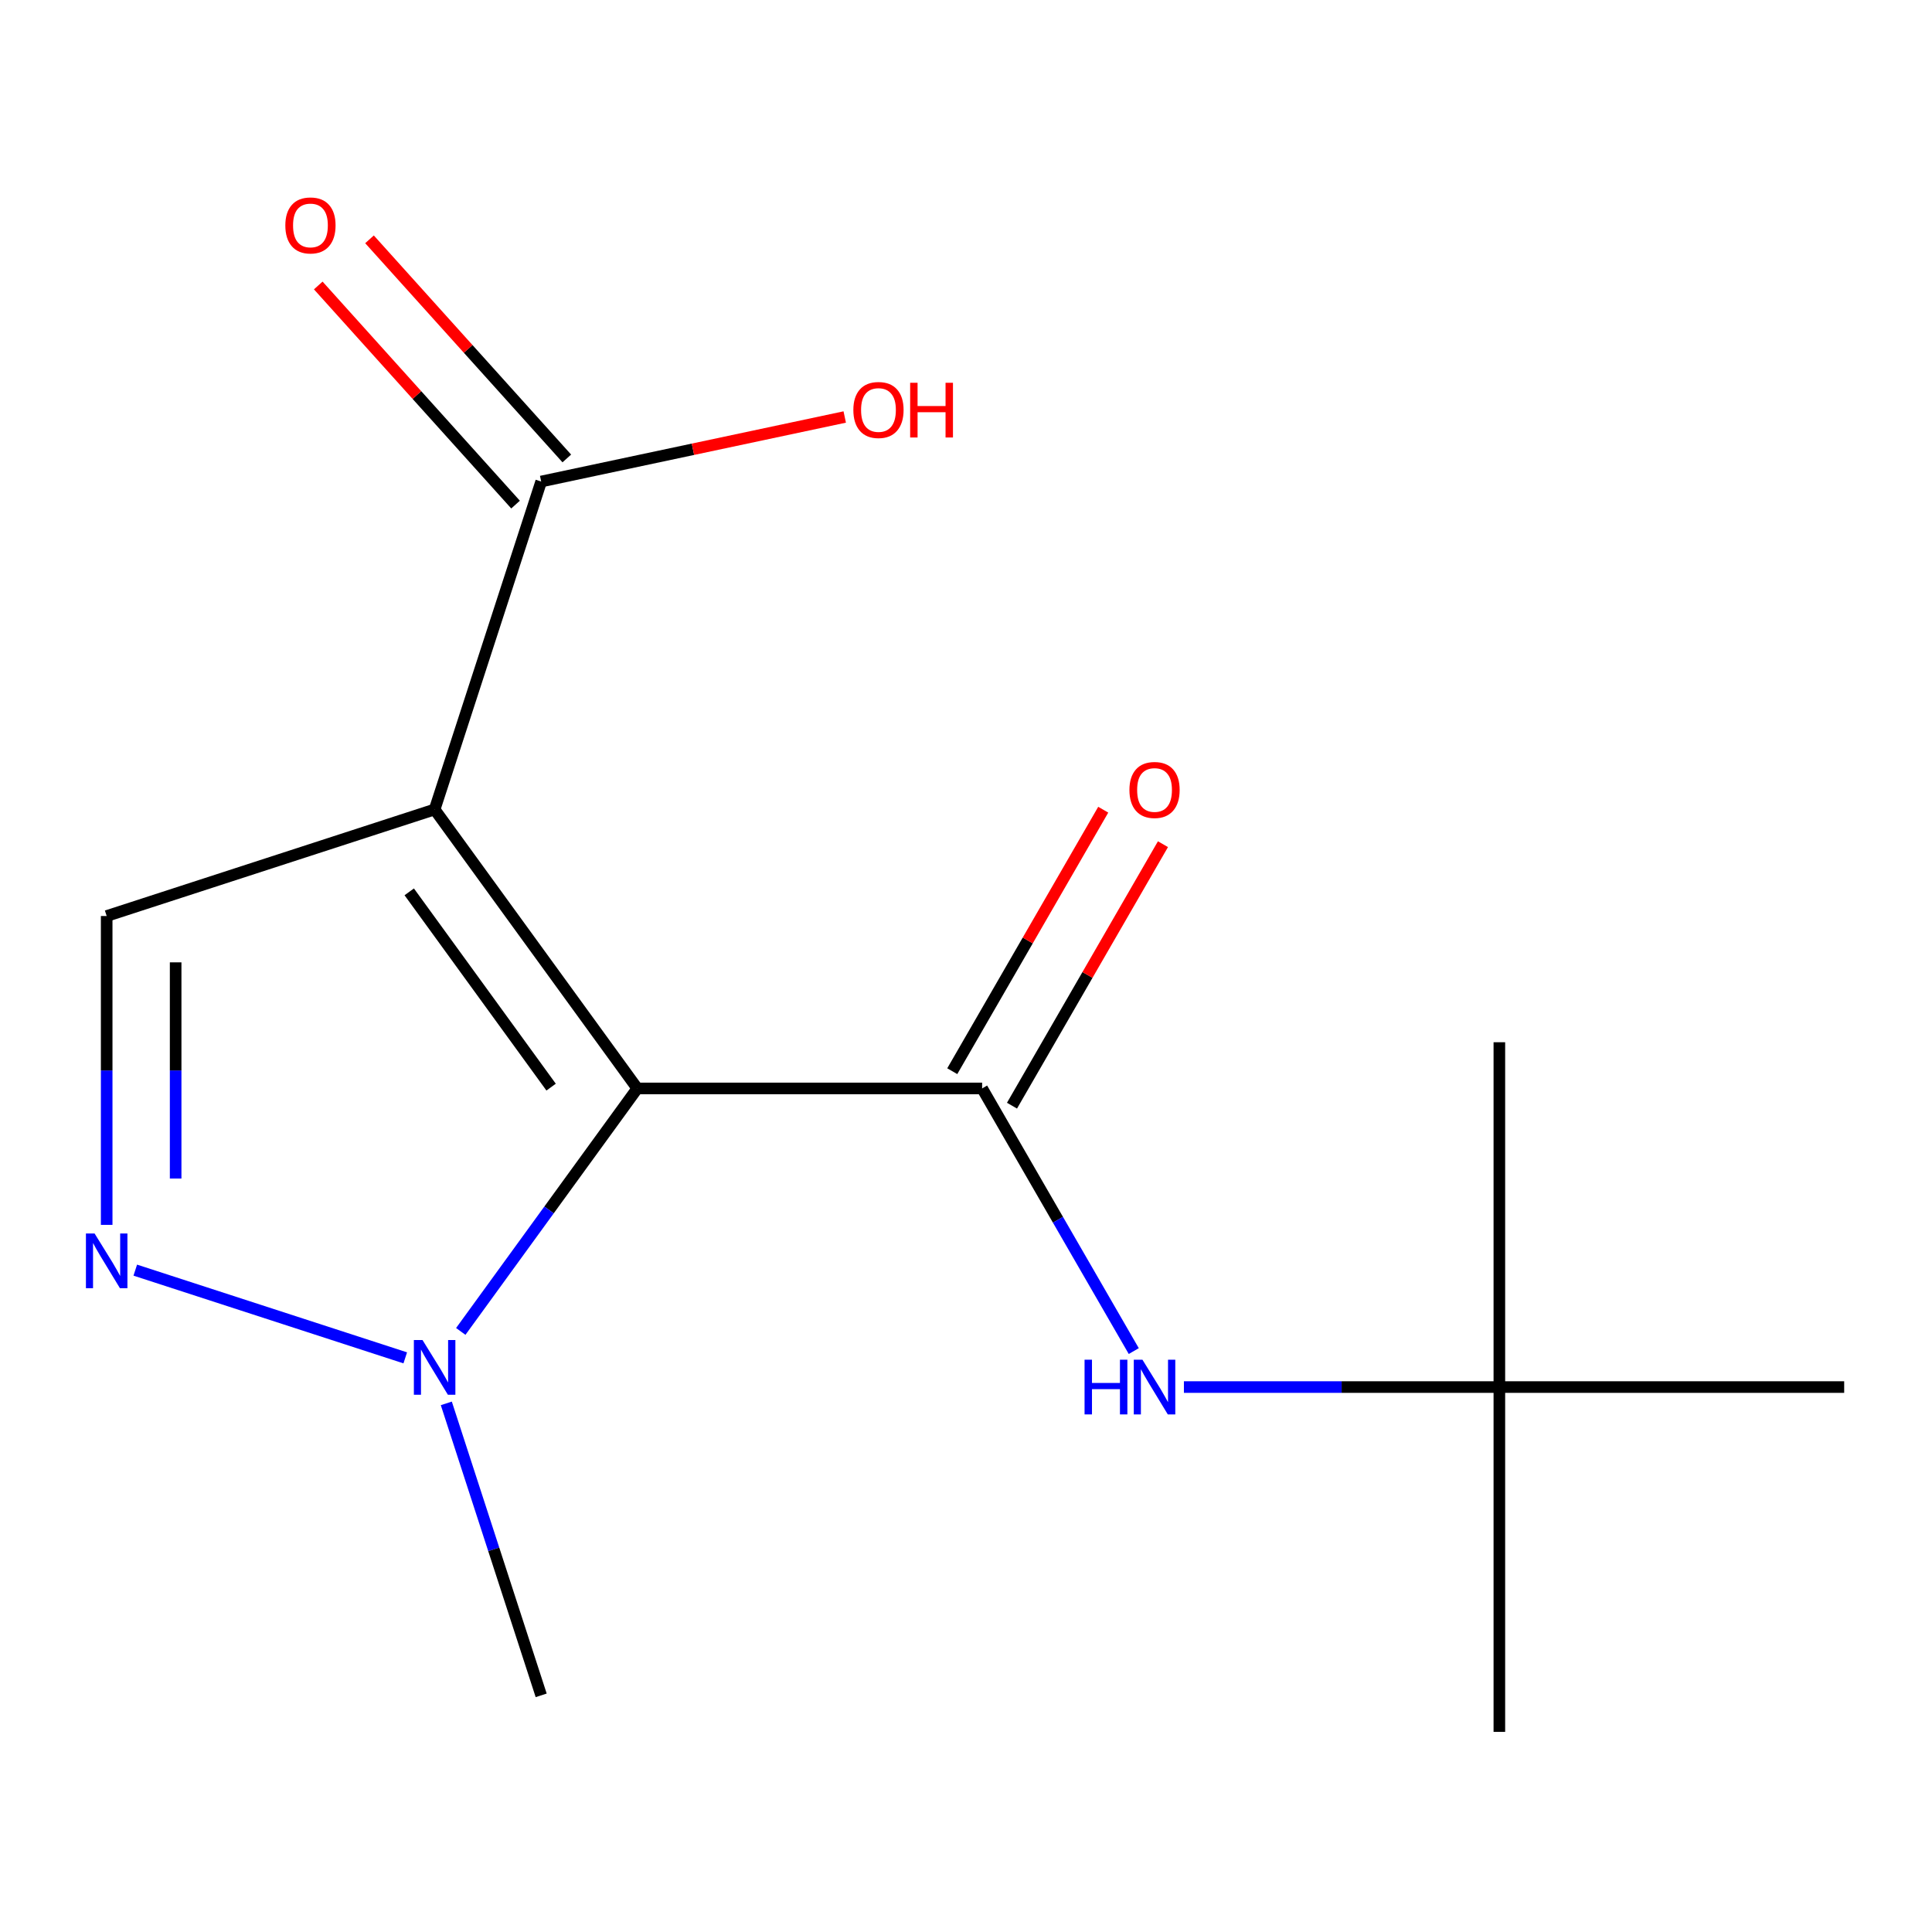 <?xml version='1.0' encoding='iso-8859-1'?>
<svg version='1.1' baseProfile='full'
              xmlns='http://www.w3.org/2000/svg'
                      xmlns:rdkit='http://www.rdkit.org/xml'
                      xmlns:xlink='http://www.w3.org/1999/xlink'
                  xml:space='preserve'
width='1000px' height='1000px' viewBox='0 0 1000 1000'>
<!-- END OF HEADER -->
<rect style='opacity:1.0;fill:#FFFFFF;stroke:none' width='1000' height='1000' x='0' y='0'> </rect>
<path class='bond-0' d='M 329.868,563.371 L 224.961,418.978' style='fill:none;fill-rule:evenodd;stroke:#000000;stroke-width:6px;stroke-linecap:butt;stroke-linejoin:miter;stroke-opacity:1' />
<path class='bond-0' d='M 285.254,562.694 L 211.818,461.619' style='fill:none;fill-rule:evenodd;stroke:#000000;stroke-width:6px;stroke-linecap:butt;stroke-linejoin:miter;stroke-opacity:1' />
<path class='bond-1' d='M 329.868,563.371 L 508.347,563.371' style='fill:none;fill-rule:evenodd;stroke:#000000;stroke-width:6px;stroke-linecap:butt;stroke-linejoin:miter;stroke-opacity:1' />
<path class='bond-2' d='M 329.868,563.371 L 284.179,626.257' style='fill:none;fill-rule:evenodd;stroke:#000000;stroke-width:6px;stroke-linecap:butt;stroke-linejoin:miter;stroke-opacity:1' />
<path class='bond-2' d='M 284.179,626.257 L 238.491,689.142' style='fill:none;fill-rule:evenodd;stroke:#0000FF;stroke-width:6px;stroke-linecap:butt;stroke-linejoin:miter;stroke-opacity:1' />
<path class='bond-4' d='M 224.961,418.978 L 55.217,474.132' style='fill:none;fill-rule:evenodd;stroke:#000000;stroke-width:6px;stroke-linecap:butt;stroke-linejoin:miter;stroke-opacity:1' />
<path class='bond-5' d='M 224.961,418.978 L 280.114,249.235' style='fill:none;fill-rule:evenodd;stroke:#000000;stroke-width:6px;stroke-linecap:butt;stroke-linejoin:miter;stroke-opacity:1' />
<path class='bond-6' d='M 508.347,563.371 L 547.592,631.344' style='fill:none;fill-rule:evenodd;stroke:#000000;stroke-width:6px;stroke-linecap:butt;stroke-linejoin:miter;stroke-opacity:1' />
<path class='bond-6' d='M 547.592,631.344 L 586.836,699.317' style='fill:none;fill-rule:evenodd;stroke:#0000FF;stroke-width:6px;stroke-linecap:butt;stroke-linejoin:miter;stroke-opacity:1' />
<path class='bond-7' d='M 523.804,572.295 L 562.875,504.622' style='fill:none;fill-rule:evenodd;stroke:#000000;stroke-width:6px;stroke-linecap:butt;stroke-linejoin:miter;stroke-opacity:1' />
<path class='bond-7' d='M 562.875,504.622 L 601.946,436.95' style='fill:none;fill-rule:evenodd;stroke:#FF0000;stroke-width:6px;stroke-linecap:butt;stroke-linejoin:miter;stroke-opacity:1' />
<path class='bond-7' d='M 492.891,554.447 L 531.962,486.774' style='fill:none;fill-rule:evenodd;stroke:#000000;stroke-width:6px;stroke-linecap:butt;stroke-linejoin:miter;stroke-opacity:1' />
<path class='bond-7' d='M 531.962,486.774 L 571.033,419.102' style='fill:none;fill-rule:evenodd;stroke:#FF0000;stroke-width:6px;stroke-linecap:butt;stroke-linejoin:miter;stroke-opacity:1' />
<path class='bond-3' d='M 209.759,702.824 L 70.019,657.42' style='fill:none;fill-rule:evenodd;stroke:#0000FF;stroke-width:6px;stroke-linecap:butt;stroke-linejoin:miter;stroke-opacity:1' />
<path class='bond-11' d='M 231.012,726.386 L 255.563,801.947' style='fill:none;fill-rule:evenodd;stroke:#0000FF;stroke-width:6px;stroke-linecap:butt;stroke-linejoin:miter;stroke-opacity:1' />
<path class='bond-11' d='M 255.563,801.947 L 280.114,877.508' style='fill:none;fill-rule:evenodd;stroke:#000000;stroke-width:6px;stroke-linecap:butt;stroke-linejoin:miter;stroke-opacity:1' />
<path class='bond-15' d='M 55.217,633.989 L 55.217,554.06' style='fill:none;fill-rule:evenodd;stroke:#0000FF;stroke-width:6px;stroke-linecap:butt;stroke-linejoin:miter;stroke-opacity:1' />
<path class='bond-15' d='M 55.217,554.06 L 55.217,474.132' style='fill:none;fill-rule:evenodd;stroke:#000000;stroke-width:6px;stroke-linecap:butt;stroke-linejoin:miter;stroke-opacity:1' />
<path class='bond-15' d='M 90.913,610.01 L 90.913,554.06' style='fill:none;fill-rule:evenodd;stroke:#0000FF;stroke-width:6px;stroke-linecap:butt;stroke-linejoin:miter;stroke-opacity:1' />
<path class='bond-15' d='M 90.913,554.06 L 90.913,498.11' style='fill:none;fill-rule:evenodd;stroke:#000000;stroke-width:6px;stroke-linecap:butt;stroke-linejoin:miter;stroke-opacity:1' />
<path class='bond-8' d='M 293.378,237.292 L 242.318,180.585' style='fill:none;fill-rule:evenodd;stroke:#000000;stroke-width:6px;stroke-linecap:butt;stroke-linejoin:miter;stroke-opacity:1' />
<path class='bond-8' d='M 242.318,180.585 L 191.259,123.878' style='fill:none;fill-rule:evenodd;stroke:#FF0000;stroke-width:6px;stroke-linecap:butt;stroke-linejoin:miter;stroke-opacity:1' />
<path class='bond-8' d='M 266.85,261.177 L 215.791,204.47' style='fill:none;fill-rule:evenodd;stroke:#000000;stroke-width:6px;stroke-linecap:butt;stroke-linejoin:miter;stroke-opacity:1' />
<path class='bond-8' d='M 215.791,204.47 L 164.732,147.763' style='fill:none;fill-rule:evenodd;stroke:#FF0000;stroke-width:6px;stroke-linecap:butt;stroke-linejoin:miter;stroke-opacity:1' />
<path class='bond-10' d='M 280.114,249.235 L 358.672,232.537' style='fill:none;fill-rule:evenodd;stroke:#000000;stroke-width:6px;stroke-linecap:butt;stroke-linejoin:miter;stroke-opacity:1' />
<path class='bond-10' d='M 358.672,232.537 L 437.231,215.838' style='fill:none;fill-rule:evenodd;stroke:#FF0000;stroke-width:6px;stroke-linecap:butt;stroke-linejoin:miter;stroke-opacity:1' />
<path class='bond-9' d='M 612.789,717.939 L 694.428,717.939' style='fill:none;fill-rule:evenodd;stroke:#0000FF;stroke-width:6px;stroke-linecap:butt;stroke-linejoin:miter;stroke-opacity:1' />
<path class='bond-9' d='M 694.428,717.939 L 776.066,717.939' style='fill:none;fill-rule:evenodd;stroke:#000000;stroke-width:6px;stroke-linecap:butt;stroke-linejoin:miter;stroke-opacity:1' />
<path class='bond-12' d='M 776.066,717.939 L 776.066,896.418' style='fill:none;fill-rule:evenodd;stroke:#000000;stroke-width:6px;stroke-linecap:butt;stroke-linejoin:miter;stroke-opacity:1' />
<path class='bond-13' d='M 776.066,717.939 L 776.066,539.46' style='fill:none;fill-rule:evenodd;stroke:#000000;stroke-width:6px;stroke-linecap:butt;stroke-linejoin:miter;stroke-opacity:1' />
<path class='bond-14' d='M 776.066,717.939 L 954.545,717.939' style='fill:none;fill-rule:evenodd;stroke:#000000;stroke-width:6px;stroke-linecap:butt;stroke-linejoin:miter;stroke-opacity:1' />
<path  class='atom-3' d='M 218.701 693.604
L 227.981 708.604
Q 228.901 710.084, 230.381 712.764
Q 231.861 715.444, 231.941 715.604
L 231.941 693.604
L 235.701 693.604
L 235.701 721.924
L 231.821 721.924
L 221.861 705.524
Q 220.701 703.604, 219.461 701.404
Q 218.261 699.204, 217.901 698.524
L 217.901 721.924
L 214.221 721.924
L 214.221 693.604
L 218.701 693.604
' fill='#0000FF'/>
<path  class='atom-4' d='M 48.957 638.451
L 58.237 653.451
Q 59.157 654.931, 60.637 657.611
Q 62.117 660.291, 62.197 660.451
L 62.197 638.451
L 65.957 638.451
L 65.957 666.771
L 62.077 666.771
L 52.117 650.371
Q 50.957 648.451, 49.717 646.251
Q 48.517 644.051, 48.157 643.371
L 48.157 666.771
L 44.477 666.771
L 44.477 638.451
L 48.957 638.451
' fill='#0000FF'/>
<path  class='atom-7' d='M 561.367 703.779
L 565.207 703.779
L 565.207 715.819
L 579.687 715.819
L 579.687 703.779
L 583.527 703.779
L 583.527 732.099
L 579.687 732.099
L 579.687 719.019
L 565.207 719.019
L 565.207 732.099
L 561.367 732.099
L 561.367 703.779
' fill='#0000FF'/>
<path  class='atom-7' d='M 591.327 703.779
L 600.607 718.779
Q 601.527 720.259, 603.007 722.939
Q 604.487 725.619, 604.567 725.779
L 604.567 703.779
L 608.327 703.779
L 608.327 732.099
L 604.447 732.099
L 594.487 715.699
Q 593.327 713.779, 592.087 711.579
Q 590.887 709.379, 590.527 708.699
L 590.527 732.099
L 586.847 732.099
L 586.847 703.779
L 591.327 703.779
' fill='#0000FF'/>
<path  class='atom-8' d='M 584.587 408.884
Q 584.587 402.084, 587.947 398.284
Q 591.307 394.484, 597.587 394.484
Q 603.867 394.484, 607.227 398.284
Q 610.587 402.084, 610.587 408.884
Q 610.587 415.764, 607.187 419.684
Q 603.787 423.564, 597.587 423.564
Q 591.347 423.564, 587.947 419.684
Q 584.587 415.804, 584.587 408.884
M 597.587 420.364
Q 601.907 420.364, 604.227 417.484
Q 606.587 414.564, 606.587 408.884
Q 606.587 403.324, 604.227 400.524
Q 601.907 397.684, 597.587 397.684
Q 593.267 397.684, 590.907 400.484
Q 588.587 403.284, 588.587 408.884
Q 588.587 414.604, 590.907 417.484
Q 593.267 420.364, 597.587 420.364
' fill='#FF0000'/>
<path  class='atom-9' d='M 147.688 116.679
Q 147.688 109.879, 151.048 106.079
Q 154.408 102.279, 160.688 102.279
Q 166.968 102.279, 170.328 106.079
Q 173.688 109.879, 173.688 116.679
Q 173.688 123.559, 170.288 127.479
Q 166.888 131.359, 160.688 131.359
Q 154.448 131.359, 151.048 127.479
Q 147.688 123.599, 147.688 116.679
M 160.688 128.159
Q 165.008 128.159, 167.328 125.279
Q 169.688 122.359, 169.688 116.679
Q 169.688 111.119, 167.328 108.319
Q 165.008 105.479, 160.688 105.479
Q 156.368 105.479, 154.008 108.279
Q 151.688 111.079, 151.688 116.679
Q 151.688 122.399, 154.008 125.279
Q 156.368 128.159, 160.688 128.159
' fill='#FF0000'/>
<path  class='atom-11' d='M 441.693 212.207
Q 441.693 205.407, 445.053 201.607
Q 448.413 197.807, 454.693 197.807
Q 460.973 197.807, 464.333 201.607
Q 467.693 205.407, 467.693 212.207
Q 467.693 219.087, 464.293 223.007
Q 460.893 226.887, 454.693 226.887
Q 448.453 226.887, 445.053 223.007
Q 441.693 219.127, 441.693 212.207
M 454.693 223.687
Q 459.013 223.687, 461.333 220.807
Q 463.693 217.887, 463.693 212.207
Q 463.693 206.647, 461.333 203.847
Q 459.013 201.007, 454.693 201.007
Q 450.373 201.007, 448.013 203.807
Q 445.693 206.607, 445.693 212.207
Q 445.693 217.927, 448.013 220.807
Q 450.373 223.687, 454.693 223.687
' fill='#FF0000'/>
<path  class='atom-11' d='M 471.093 198.127
L 474.933 198.127
L 474.933 210.167
L 489.413 210.167
L 489.413 198.127
L 493.253 198.127
L 493.253 226.447
L 489.413 226.447
L 489.413 213.367
L 474.933 213.367
L 474.933 226.447
L 471.093 226.447
L 471.093 198.127
' fill='#FF0000'/>
</svg>
